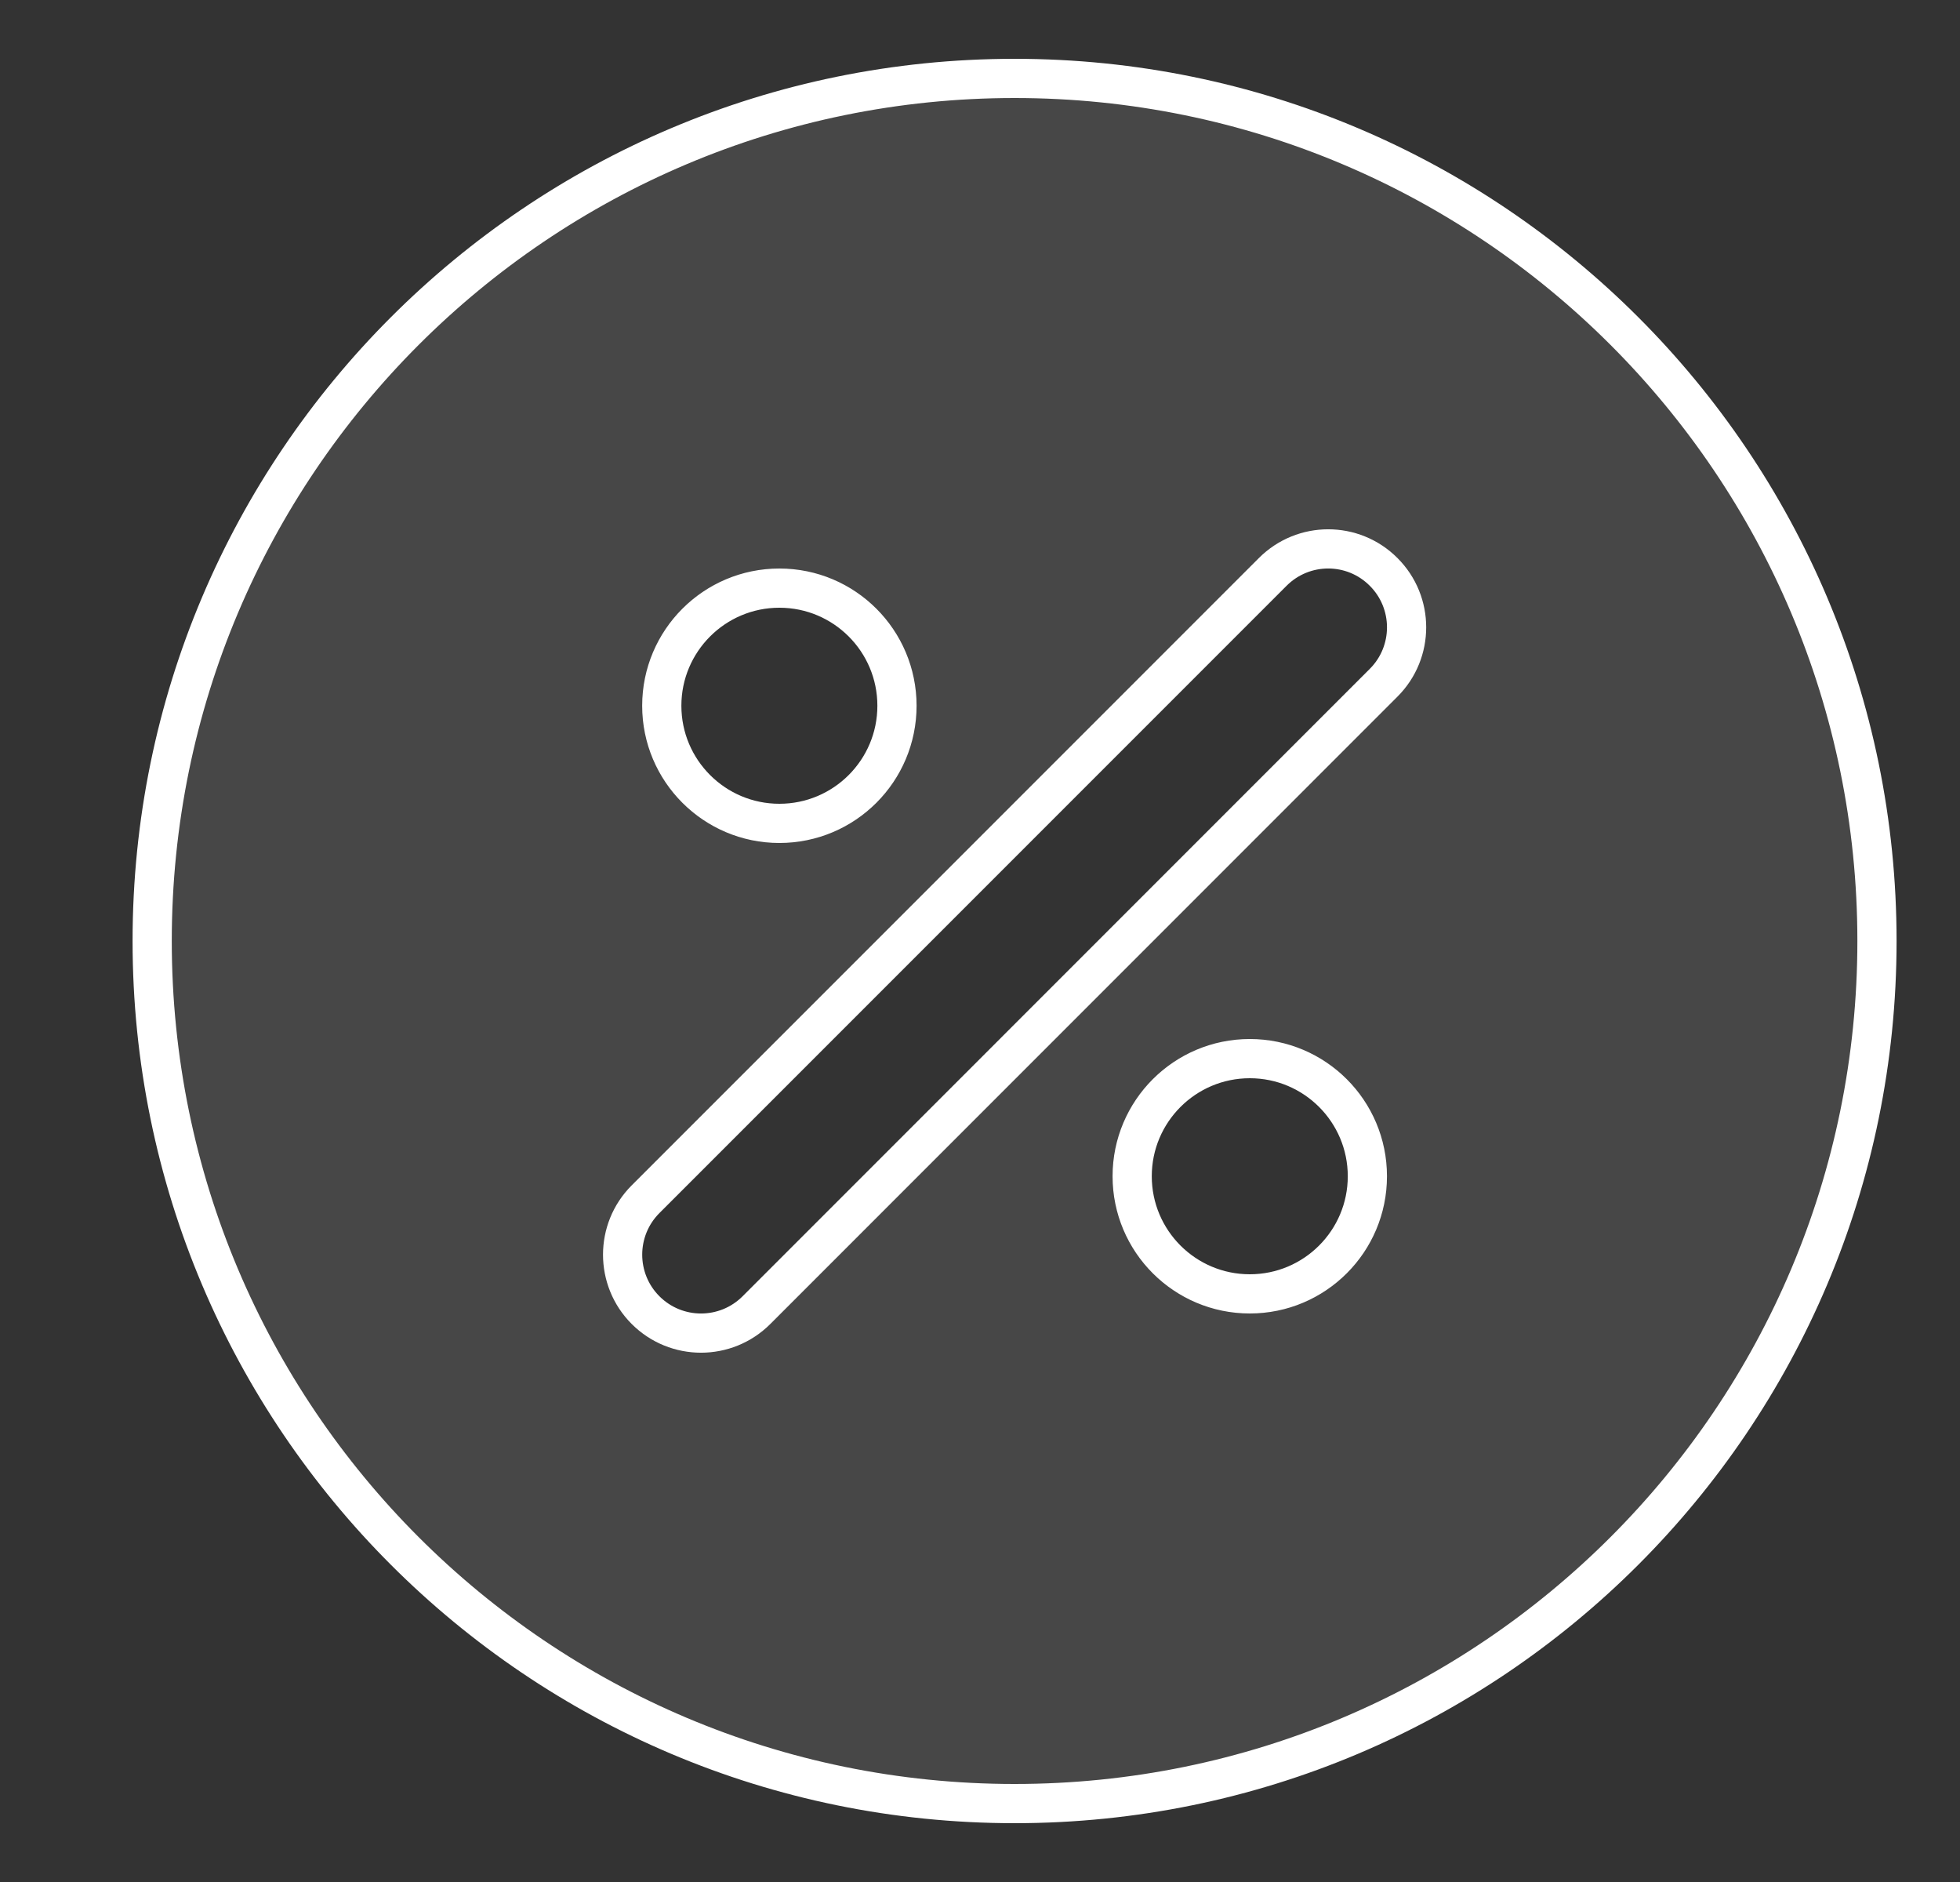 <svg width="25" height="24" viewBox="0 0 25 24" fill="none" xmlns="http://www.w3.org/2000/svg">
<rect x="0" y="0" width="25" height="24" fill="#333333" stroke="none"/>
<path fill-rule="evenodd" clip-rule="evenodd" d="M12.941 1C6.866 1 1.941 5.925 1.941 12C1.941 18.075 6.866 23 12.941 23C19.017 23 23.941 18.075 23.941 12C23.941 5.925 19.017 1 12.941 1ZM17.648 8.707C18.039 8.317 18.039 7.683 17.648 7.293C17.258 6.902 16.625 6.902 16.234 7.293L8.234 15.293C7.844 15.683 7.844 16.317 8.234 16.707C8.625 17.098 9.258 17.098 9.649 16.707L17.648 8.707ZM8.441 9C8.441 8.172 9.113 7.5 9.941 7.5C10.77 7.5 11.441 8.172 11.441 9C11.441 9.828 10.77 10.5 9.941 10.5C9.113 10.5 8.441 9.828 8.441 9ZM14.441 15C14.441 14.172 15.113 13.5 15.941 13.5C16.77 13.5 17.441 14.172 17.441 15C17.441 15.828 16.77 16.5 15.941 16.5C15.113 16.5 14.441 15.828 14.441 15Z" fill="white" fill-opacity="0.1" stroke="white" stroke-width="0.5" stroke-linecap="round" stroke-linejoin="round"/>
</svg>
